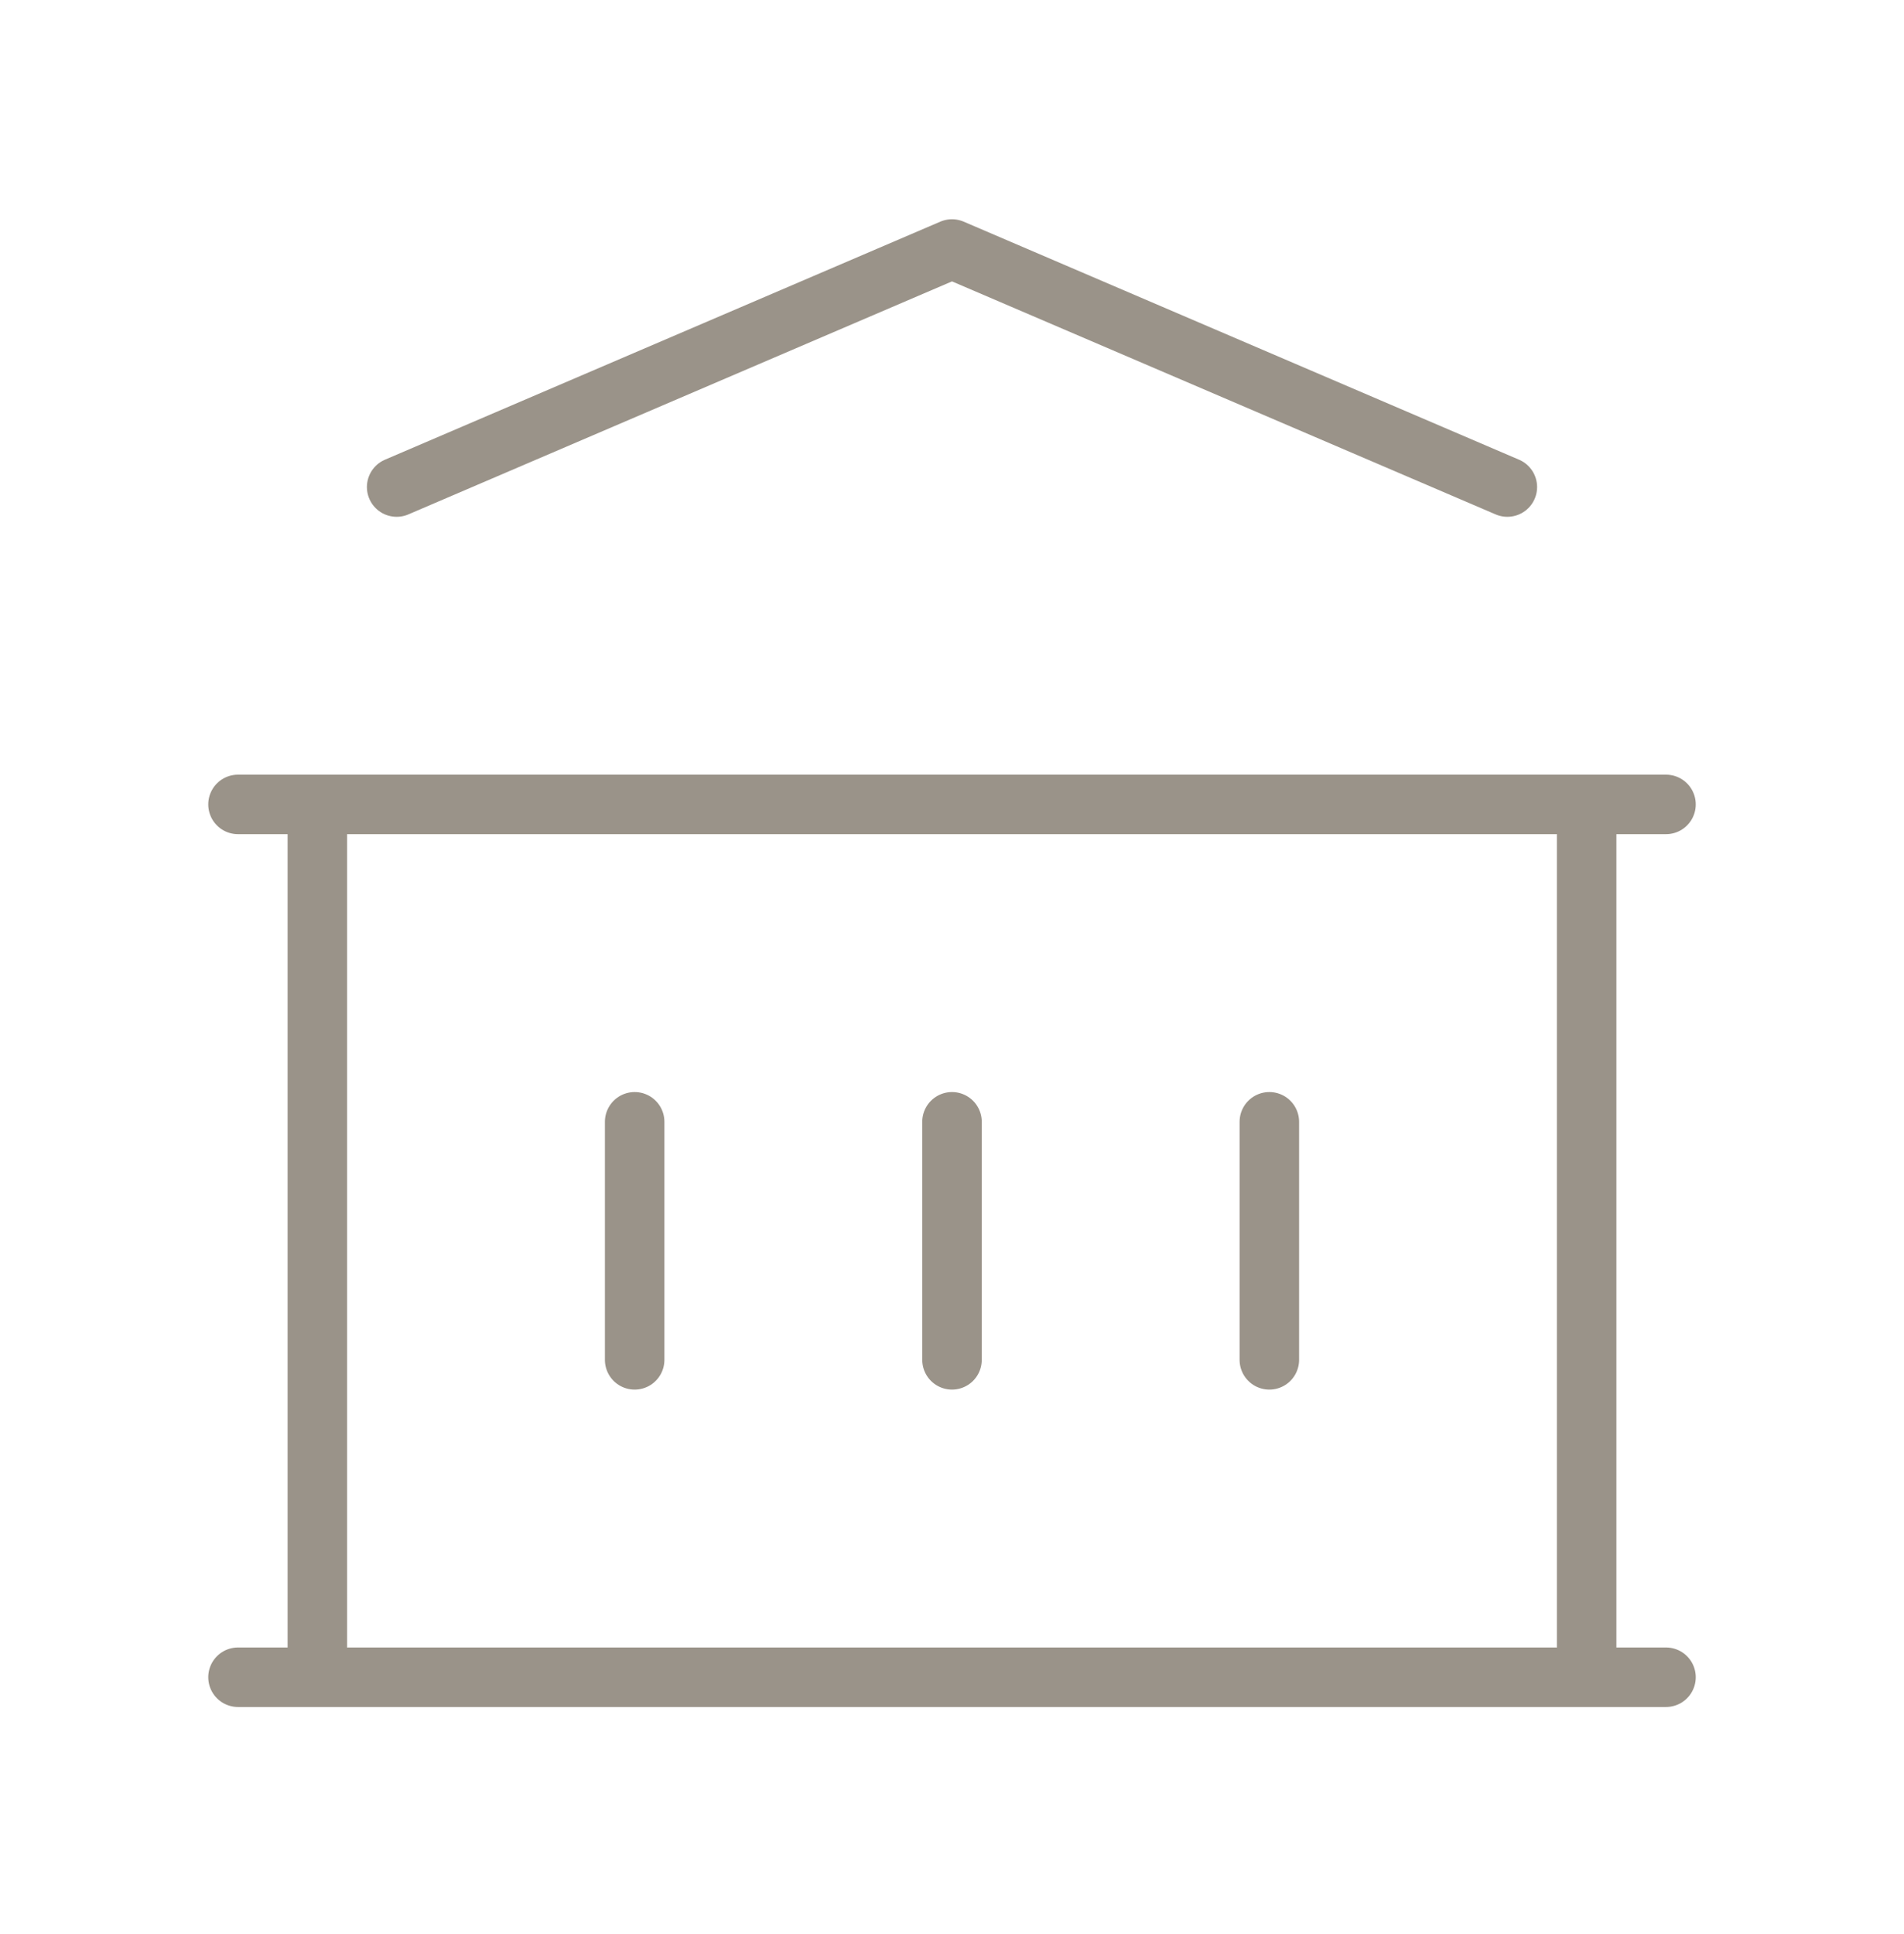 <svg width="64" height="65" viewBox="0 0 64 65" fill="none" xmlns="http://www.w3.org/2000/svg">
<path d="M8 56.369H56M8 27.035H56M13.333 16.369L32 8.369L50.667 16.369M10.667 27.035V56.369M53.333 27.035V56.369M21.333 37.702V45.702M32 37.702V45.702M42.667 37.702V45.702" stroke="#9A9389" stroke-width="2" stroke-linecap="round" stroke-linejoin="round"/>
</svg>
